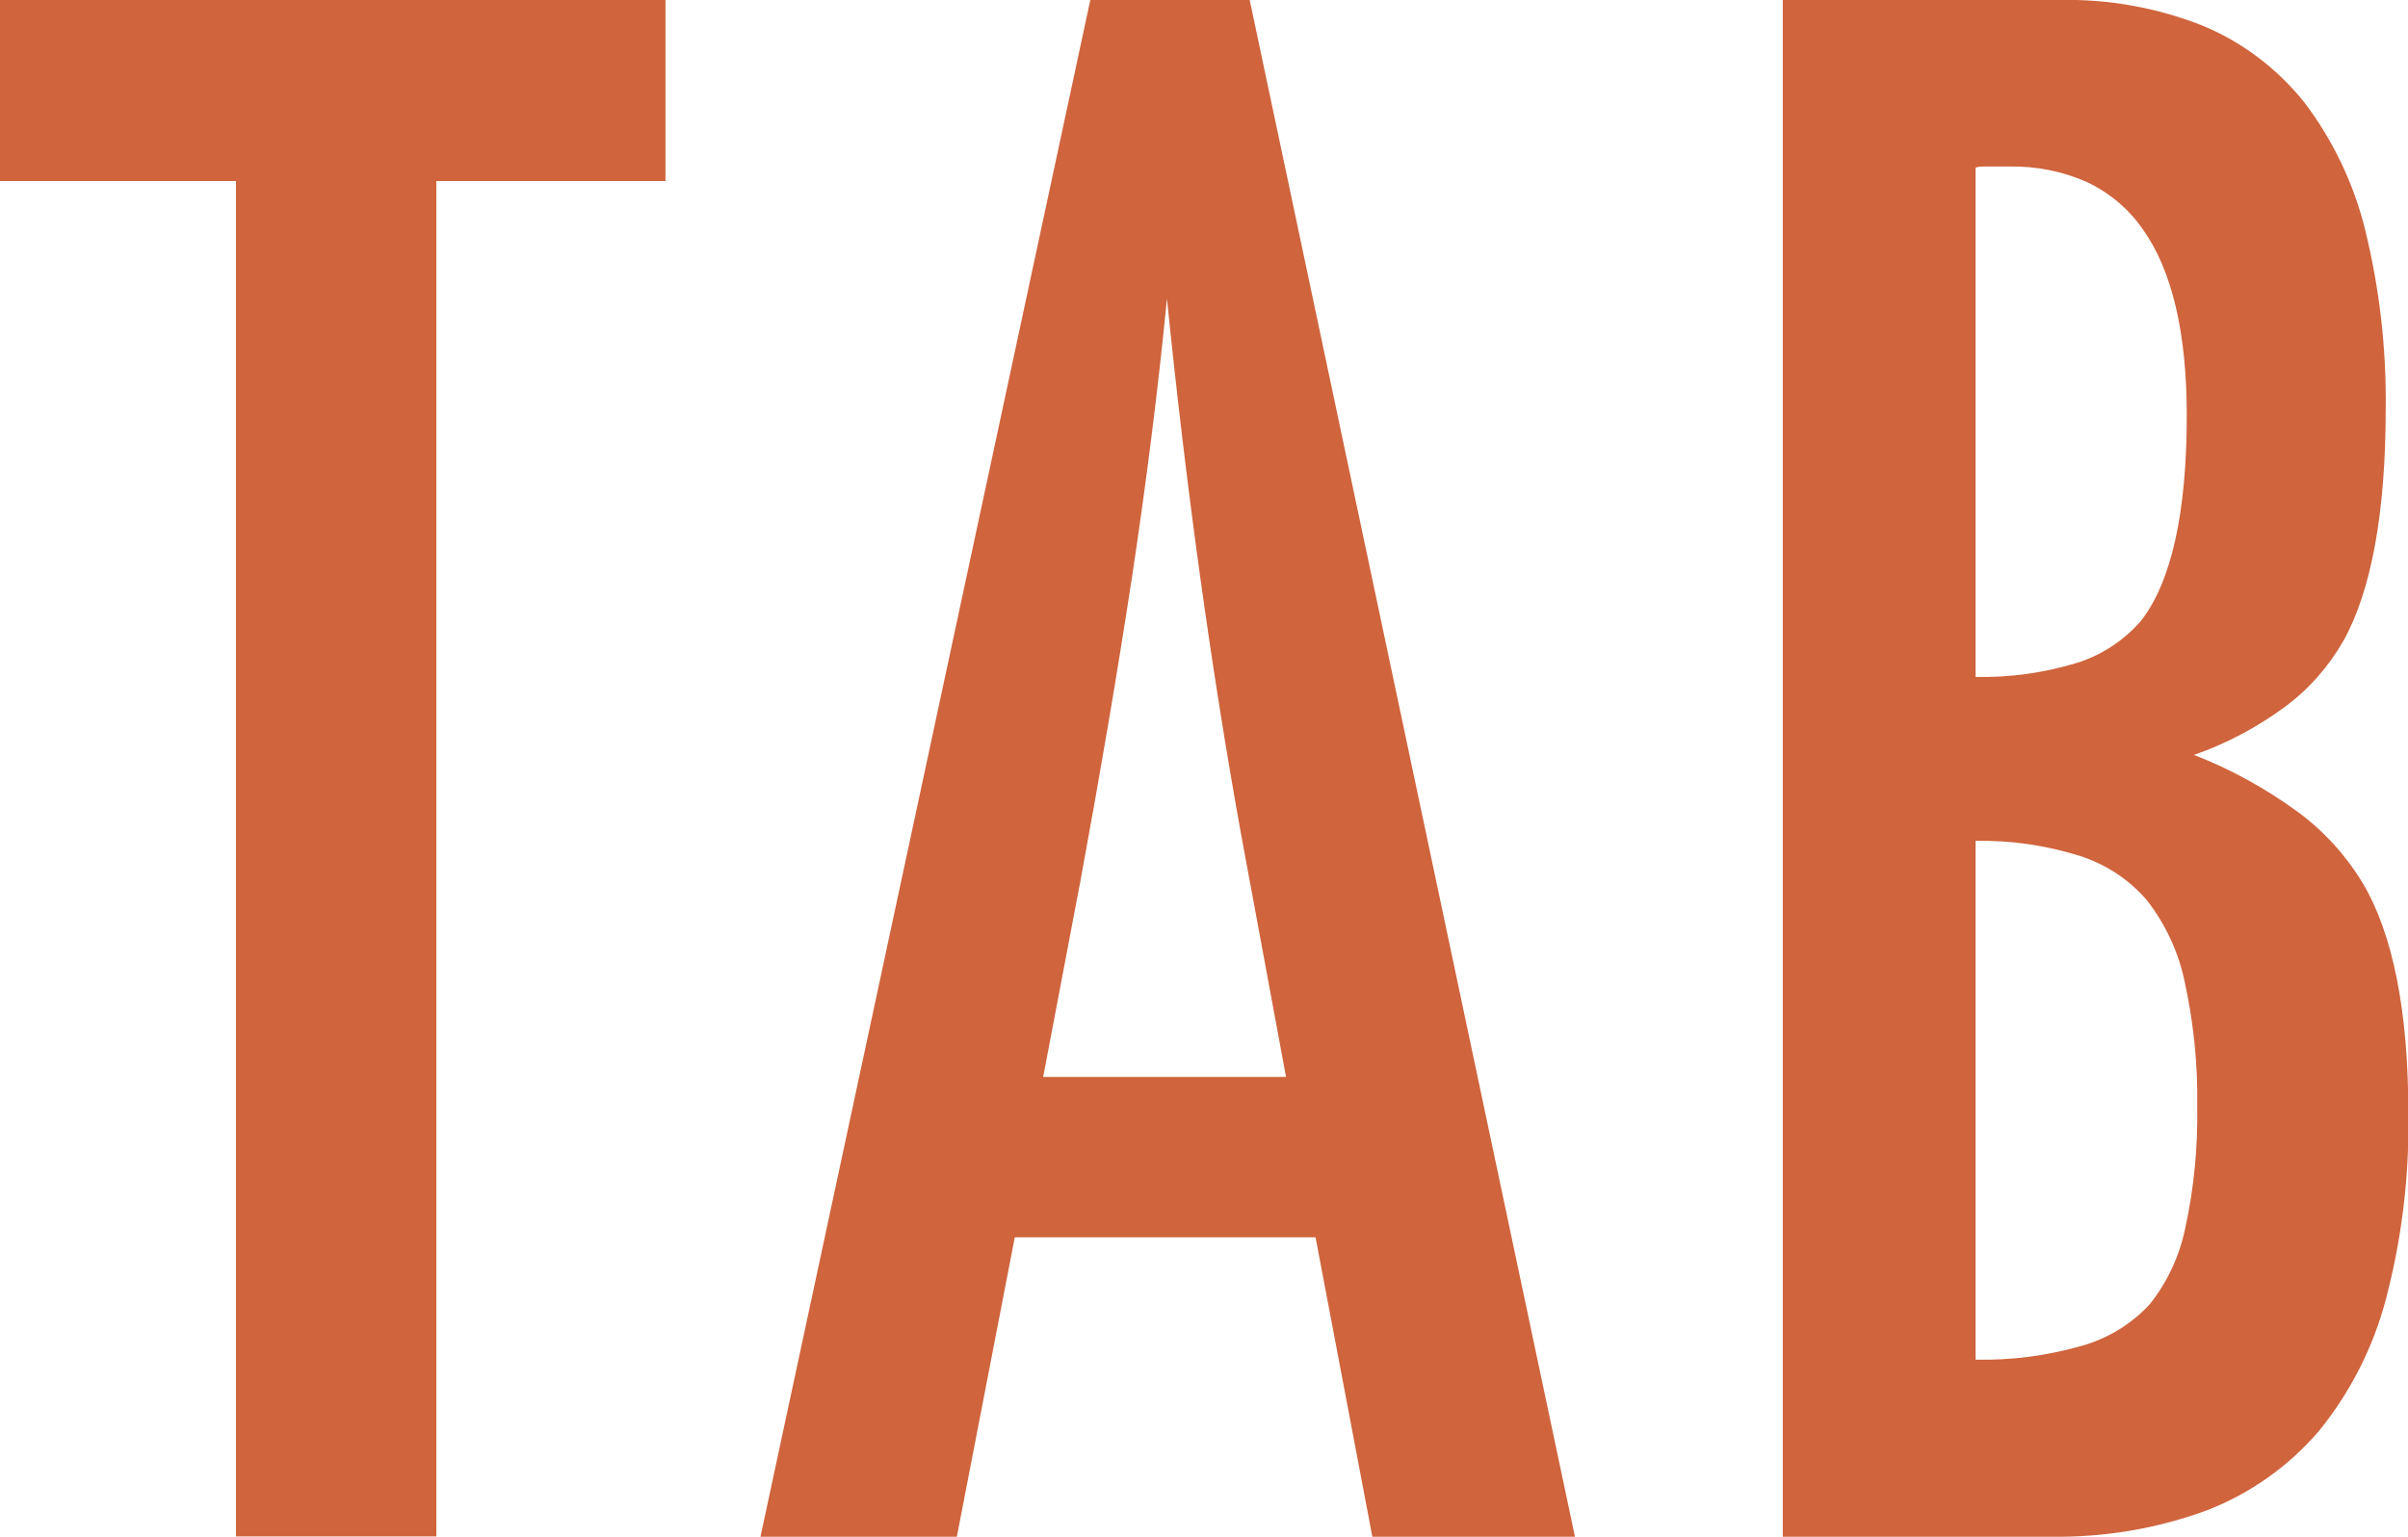 <svg width="47" height="30" viewBox="0 0 47 30" fill="none" xmlns="http://www.w3.org/2000/svg">
<g clip-path="url(#clip0_43_166)">
<path d="M8.517 30V3.535H12.989V0H0V3.535H4.606V29.993H8.517V30Z" fill="#CF643D"/>
<path d="M30.739 30H26.786L25.677 24.154H19.807L18.676 30H14.843L21.281 0H24.392L30.739 29.993V30ZM22.777 5.832C22.601 7.624 22.369 9.459 22.089 11.302C21.808 13.144 21.471 15.121 21.092 17.176L20.361 21.024H25.101L24.216 16.245C23.633 13.008 23.149 9.502 22.777 5.832Z" fill="#CF643D"/>
<path d="M40.014 30H34.797V1.05209e-05H40.203C41.151 -0.021 42.099 0.149 42.984 0.498C43.763 0.818 44.444 1.337 44.971 1.991C45.533 2.731 45.94 3.578 46.164 4.488C46.445 5.633 46.579 6.807 46.565 7.98C46.565 10.007 46.284 11.529 45.743 12.504C45.455 13.008 45.069 13.45 44.599 13.798C44.058 14.196 43.461 14.516 42.822 14.737C43.538 15.014 44.22 15.391 44.844 15.846C45.35 16.216 45.778 16.686 46.108 17.226C46.705 18.222 47.007 19.737 47.007 21.735C47.028 22.952 46.881 24.168 46.572 25.349C46.326 26.294 45.877 27.176 45.266 27.93C44.676 28.62 43.925 29.154 43.082 29.481C42.106 29.843 41.067 30.014 40.028 30H40.014ZM38.56 16.422V26.543C39.263 26.558 39.958 26.465 40.632 26.273C41.137 26.131 41.594 25.854 41.952 25.469C42.303 25.036 42.541 24.516 42.654 23.969C42.822 23.194 42.9 22.397 42.886 21.6C42.9 20.782 42.815 19.957 42.64 19.161C42.52 18.585 42.268 18.044 41.91 17.582C41.559 17.169 41.102 16.871 40.59 16.707C39.93 16.501 39.242 16.401 38.553 16.415L38.56 16.422ZM38.75 3.25C38.687 3.25 38.624 3.25 38.56 3.272V13.215C39.227 13.229 39.888 13.137 40.526 12.944C41.011 12.795 41.446 12.511 41.783 12.127C42.38 11.366 42.682 10.014 42.682 8.108C42.682 6.494 42.394 5.27 41.818 4.467C41.544 4.075 41.172 3.762 40.737 3.556C40.26 3.343 39.747 3.243 39.227 3.25H38.75Z" fill="#CF643D"/>
</g>
<defs>
<clipPath id="clip0_43_166">
<rect width="47" height="30" fill="white"/>
</clipPath>
</defs>
</svg>